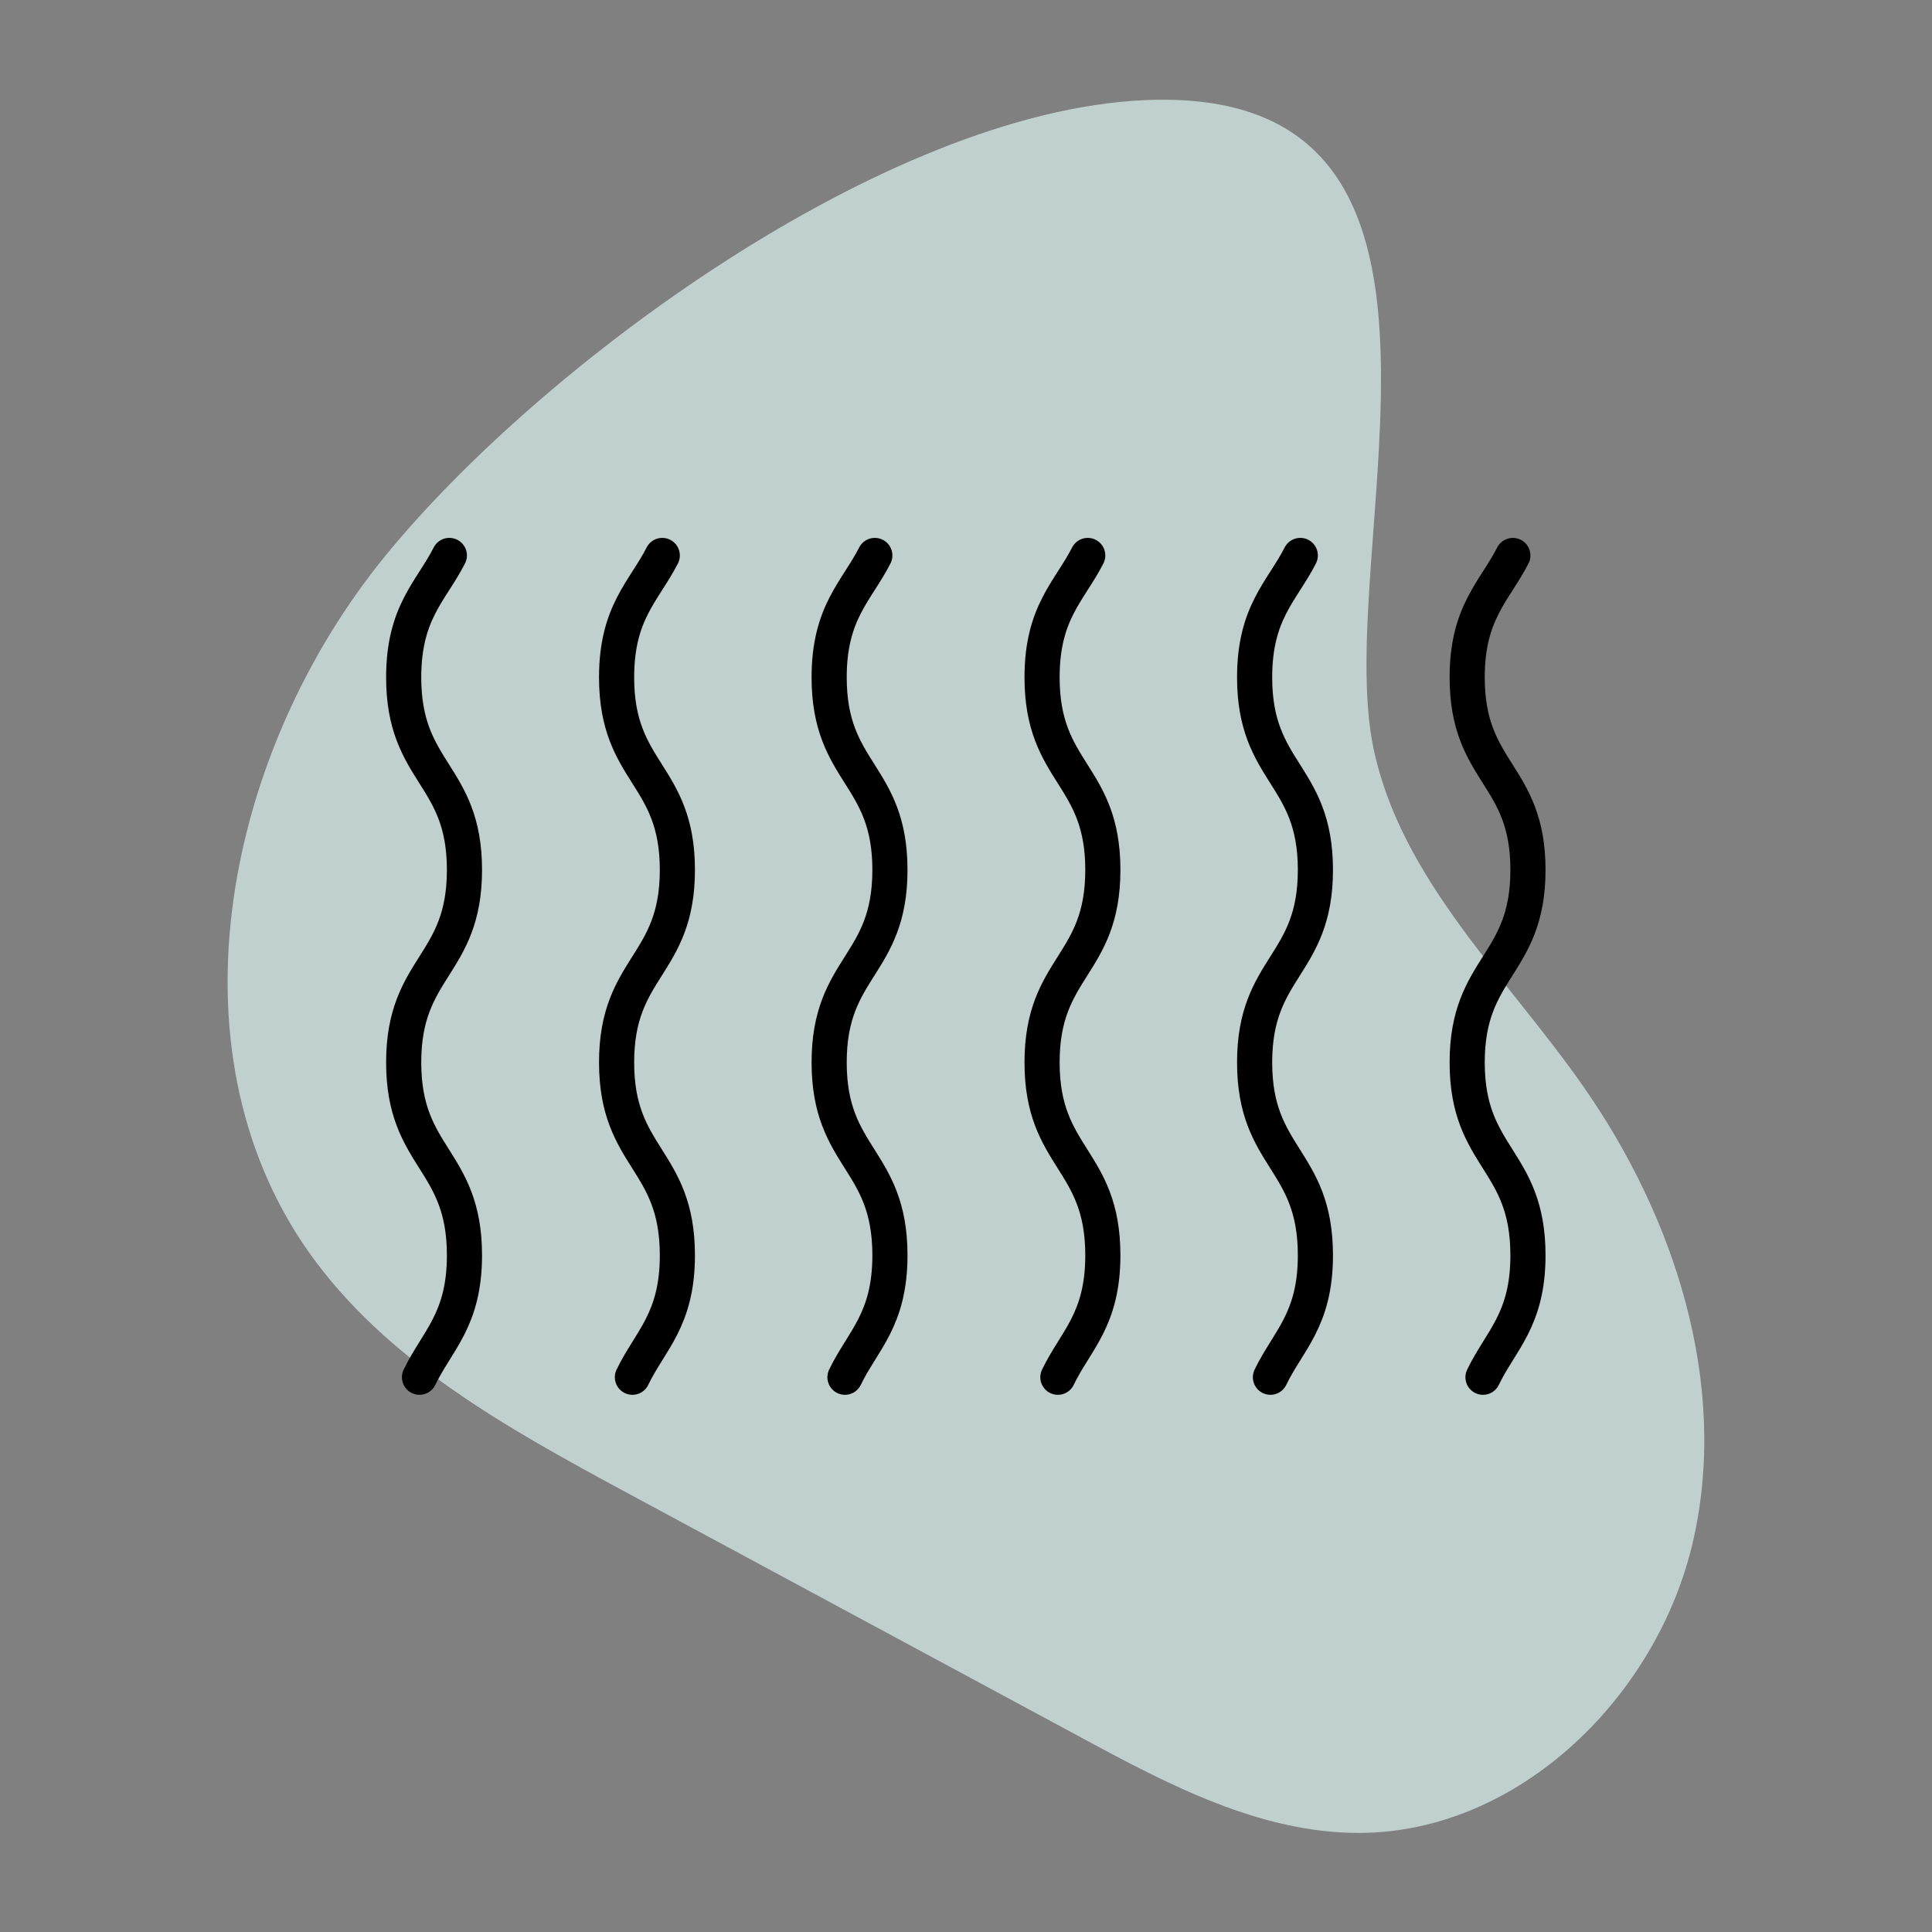 <?xml version="1.0" encoding="UTF-8"?>
<svg id="Layer_1" data-name="Layer 1" xmlns="http://www.w3.org/2000/svg" viewBox="0 0 54.99 54.99">
  <rect x="0" y="0" width="54.99" height="54.99" fill="#808080" stroke="none"/>
  <defs>
    <style>
      .cls-1, .cls-2 {
        fill: none;
      }

      .cls-3 {
        fill: #daf3f0;
        opacity: .7;
      }

      .cls-2 {
        stroke: #000;
        stroke-linecap: round;
        stroke-linejoin: round;
      }
    </style>
  </defs>
  <path class="cls-3" d="M10.96,15.83c-4.51,5.53-6.28,13.98-2.17,19.81,2.2,3.11,5.67,5.02,9.02,6.83,4.34,2.34,8.67,4.67,13.01,7.01,2.46,1.33,5.06,2.69,7.85,2.69,4.56,0,8.53-3.9,9.53-8.35,1-4.45-.53-9.18-3.15-12.92-2.17-3.1-5.16-5.86-5.95-9.57-1.23-5.74,3.9-18.94-6.52-18.48-7.41.33-17.21,7.57-21.62,12.98Z"/>
  <g>
    <path class="cls-1" d="M42.21,39.2c.5-1.04,1.28-1.63,1.28-3.47,0-2.75-1.73-2.75-1.73-5.49s1.73-2.74,1.73-5.48-1.73-2.74-1.73-5.48c0-1.85.78-2.45,1.3-3.47H12.79c-.52,1.02-1.3,1.63-1.3,3.47,0,2.74,1.73,2.74,1.73,5.48s-1.73,2.74-1.73,5.48,1.73,2.74,1.73,5.49c0,1.85-.78,2.44-1.28,3.47h30.27Z"/>
    <g>
      <path class="cls-2" d="M11.94,39.2c.5-1.04,1.28-1.63,1.28-3.47,0-2.75-1.73-2.75-1.73-5.49s1.73-2.74,1.73-5.48-1.73-2.74-1.73-5.48c0-1.85.78-2.45,1.3-3.47"/>
      <path class="cls-2" d="M18,39.2c.5-1.04,1.28-1.63,1.28-3.47,0-2.75-1.73-2.75-1.73-5.49s1.73-2.74,1.73-5.48-1.73-2.74-1.73-5.48c0-1.85.78-2.45,1.3-3.47"/>
      <path class="cls-2" d="M24.05,39.2c.5-1.04,1.28-1.63,1.28-3.47,0-2.75-1.73-2.75-1.73-5.49s1.73-2.74,1.73-5.48-1.73-2.74-1.73-5.48c0-1.85.78-2.45,1.3-3.47"/>
      <path class="cls-2" d="M30.11,39.2c.5-1.04,1.28-1.63,1.28-3.47,0-2.75-1.73-2.75-1.73-5.49s1.73-2.74,1.73-5.48-1.73-2.74-1.73-5.48c0-1.85.78-2.45,1.3-3.47"/>
      <path class="cls-2" d="M36.16,39.2c.5-1.04,1.28-1.63,1.28-3.47,0-2.75-1.73-2.75-1.73-5.49s1.73-2.74,1.73-5.48-1.73-2.74-1.73-5.48c0-1.85.78-2.45,1.3-3.47"/>
      <path class="cls-2" d="M42.21,39.2c.5-1.04,1.28-1.63,1.28-3.47,0-2.75-1.73-2.75-1.73-5.49s1.73-2.74,1.73-5.48-1.73-2.74-1.73-5.48c0-1.85.78-2.45,1.3-3.47"/>
    </g>
  </g>
</svg>